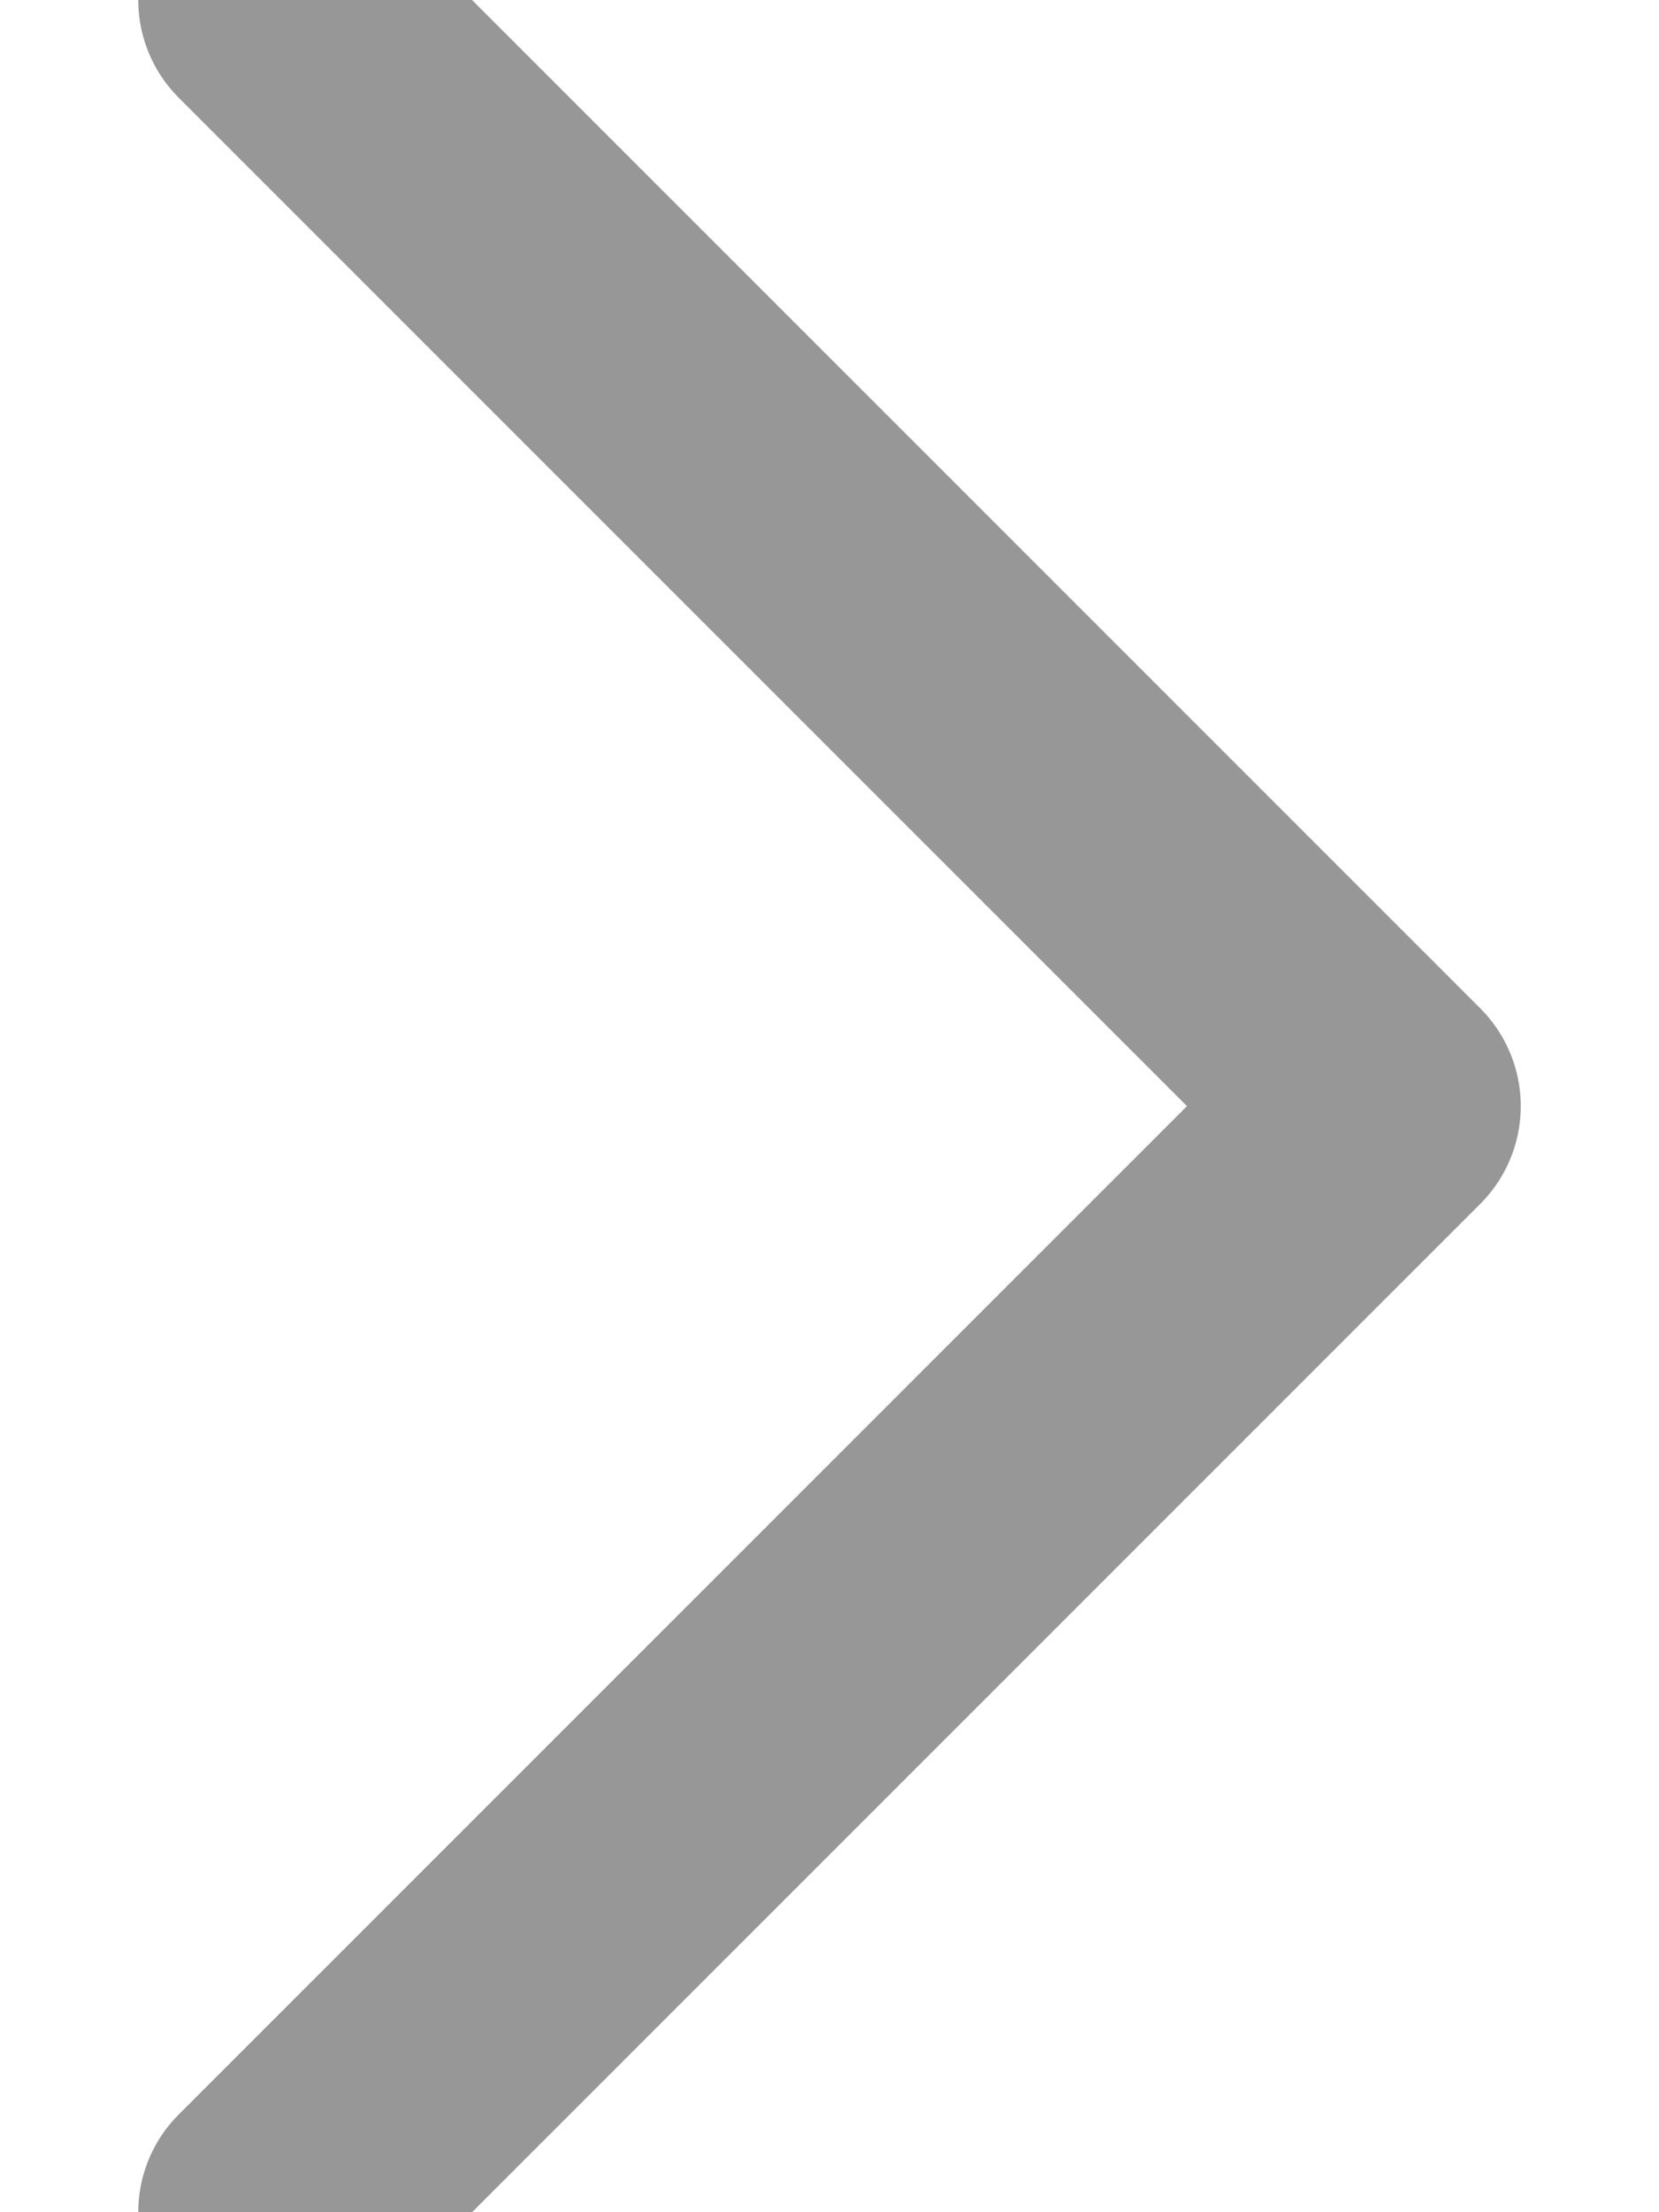 <svg width="6" height="8" viewBox="0 0 6 8" xmlns="http://www.w3.org/2000/svg">
    <path d="m1 0 4 4-4 4" stroke="#979797" fill="none" fill-rule="evenodd" stroke-linecap="round" stroke-linejoin="round"/>
</svg>
